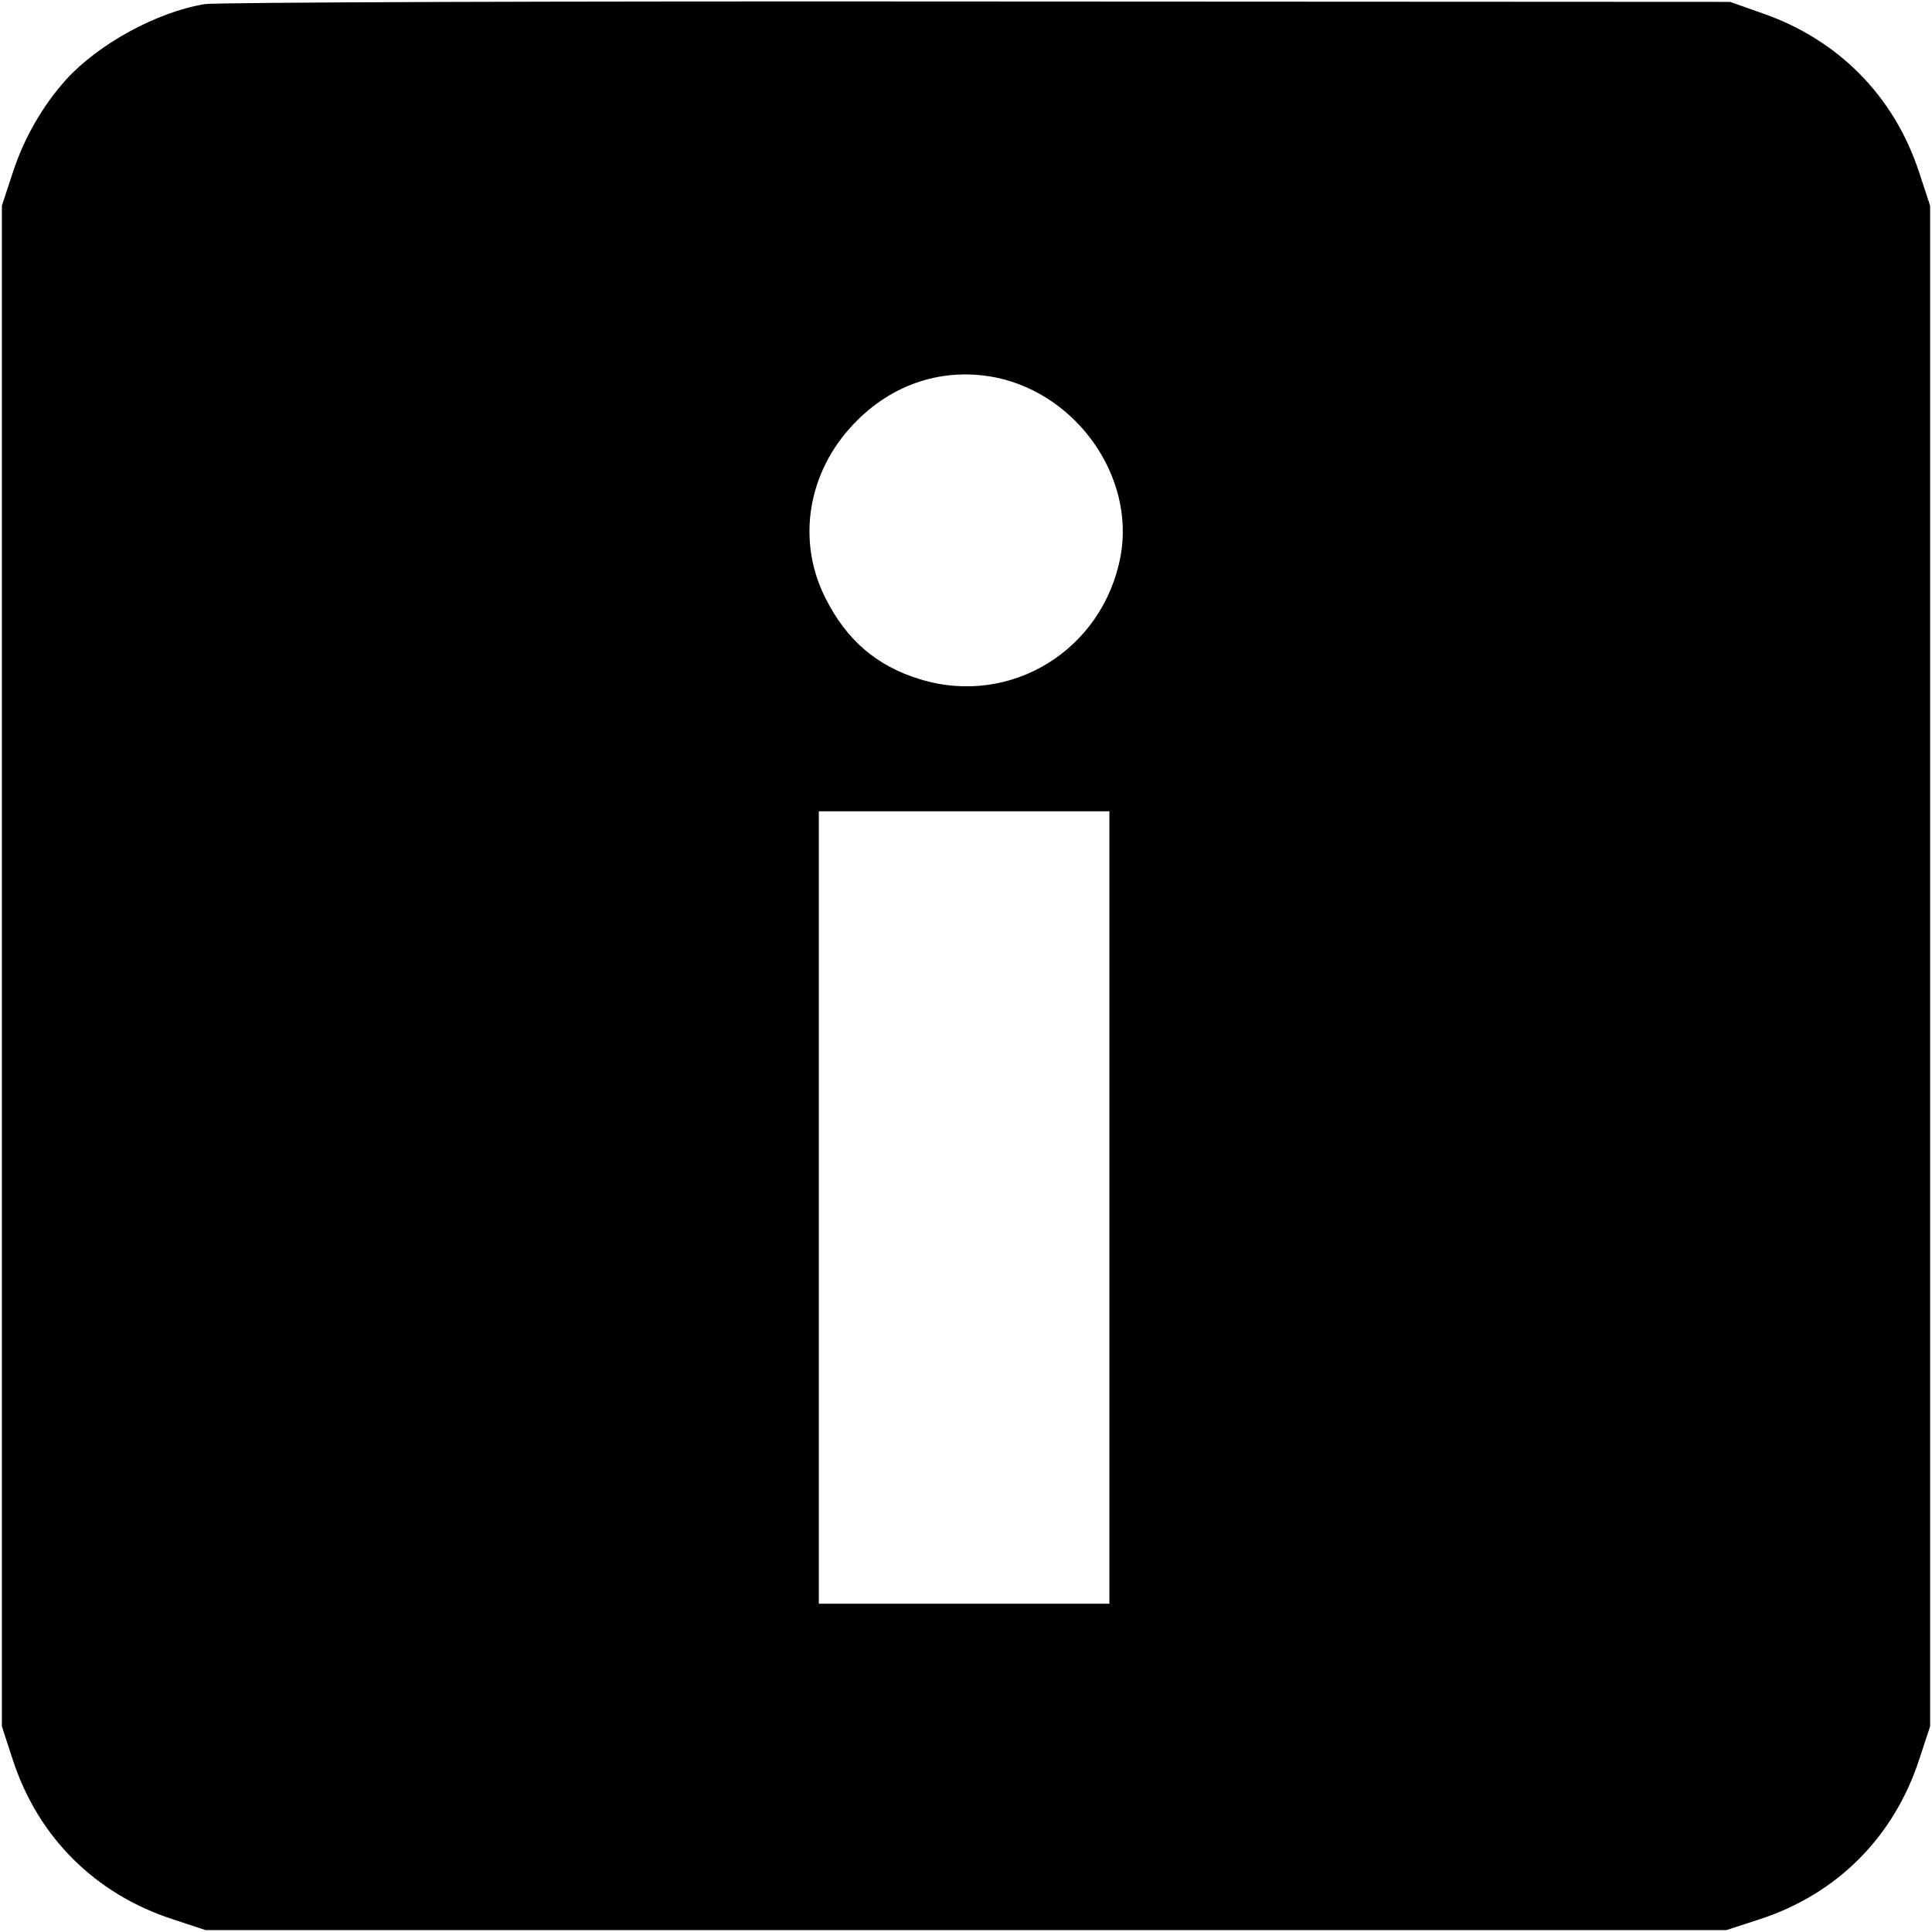 <?xml version="1.0" standalone="no"?>
<!DOCTYPE svg PUBLIC "-//W3C//DTD SVG 20010904//EN"
 "http://www.w3.org/TR/2001/REC-SVG-20010904/DTD/svg10.dtd">
<svg version="1.0" xmlns="http://www.w3.org/2000/svg"
 width="512pt" height="512pt" viewBox="0 0 512 512"
 preserveAspectRatio="xMidYMid meet">
<g transform="translate(0,512) scale(0.1,-0.1)"
fill="#000000" stroke="none">
<path d="M542 5109 c-127 -21 -281 -106 -366 -199 -63 -70 -112 -155 -142
-247 l-29 -88 0 -2015 0 -2015 29 -89 c67 -205 218 -355 423 -422 l88 -29
2015 0 2015 0 89 29 c205 67 355 218 422 423 l29 88 0 2015 0 2015 -29 88
c-66 202 -214 352 -416 422 l-85 30 -1995 1 c-1126 1 -2018 -2 -2048 -7z
m2100 -990 c214 -46 365 -263 328 -471 -46 -251 -292 -402 -532 -328 -115 35
-195 104 -251 216 -76 151 -47 332 75 460 102 108 240 152 380 123z m298
-2199 l0 -1050 -385 0 -385 0 0 1050 0 1050 385 0 385 0 0 -1050z"/>
</g>
</svg>
